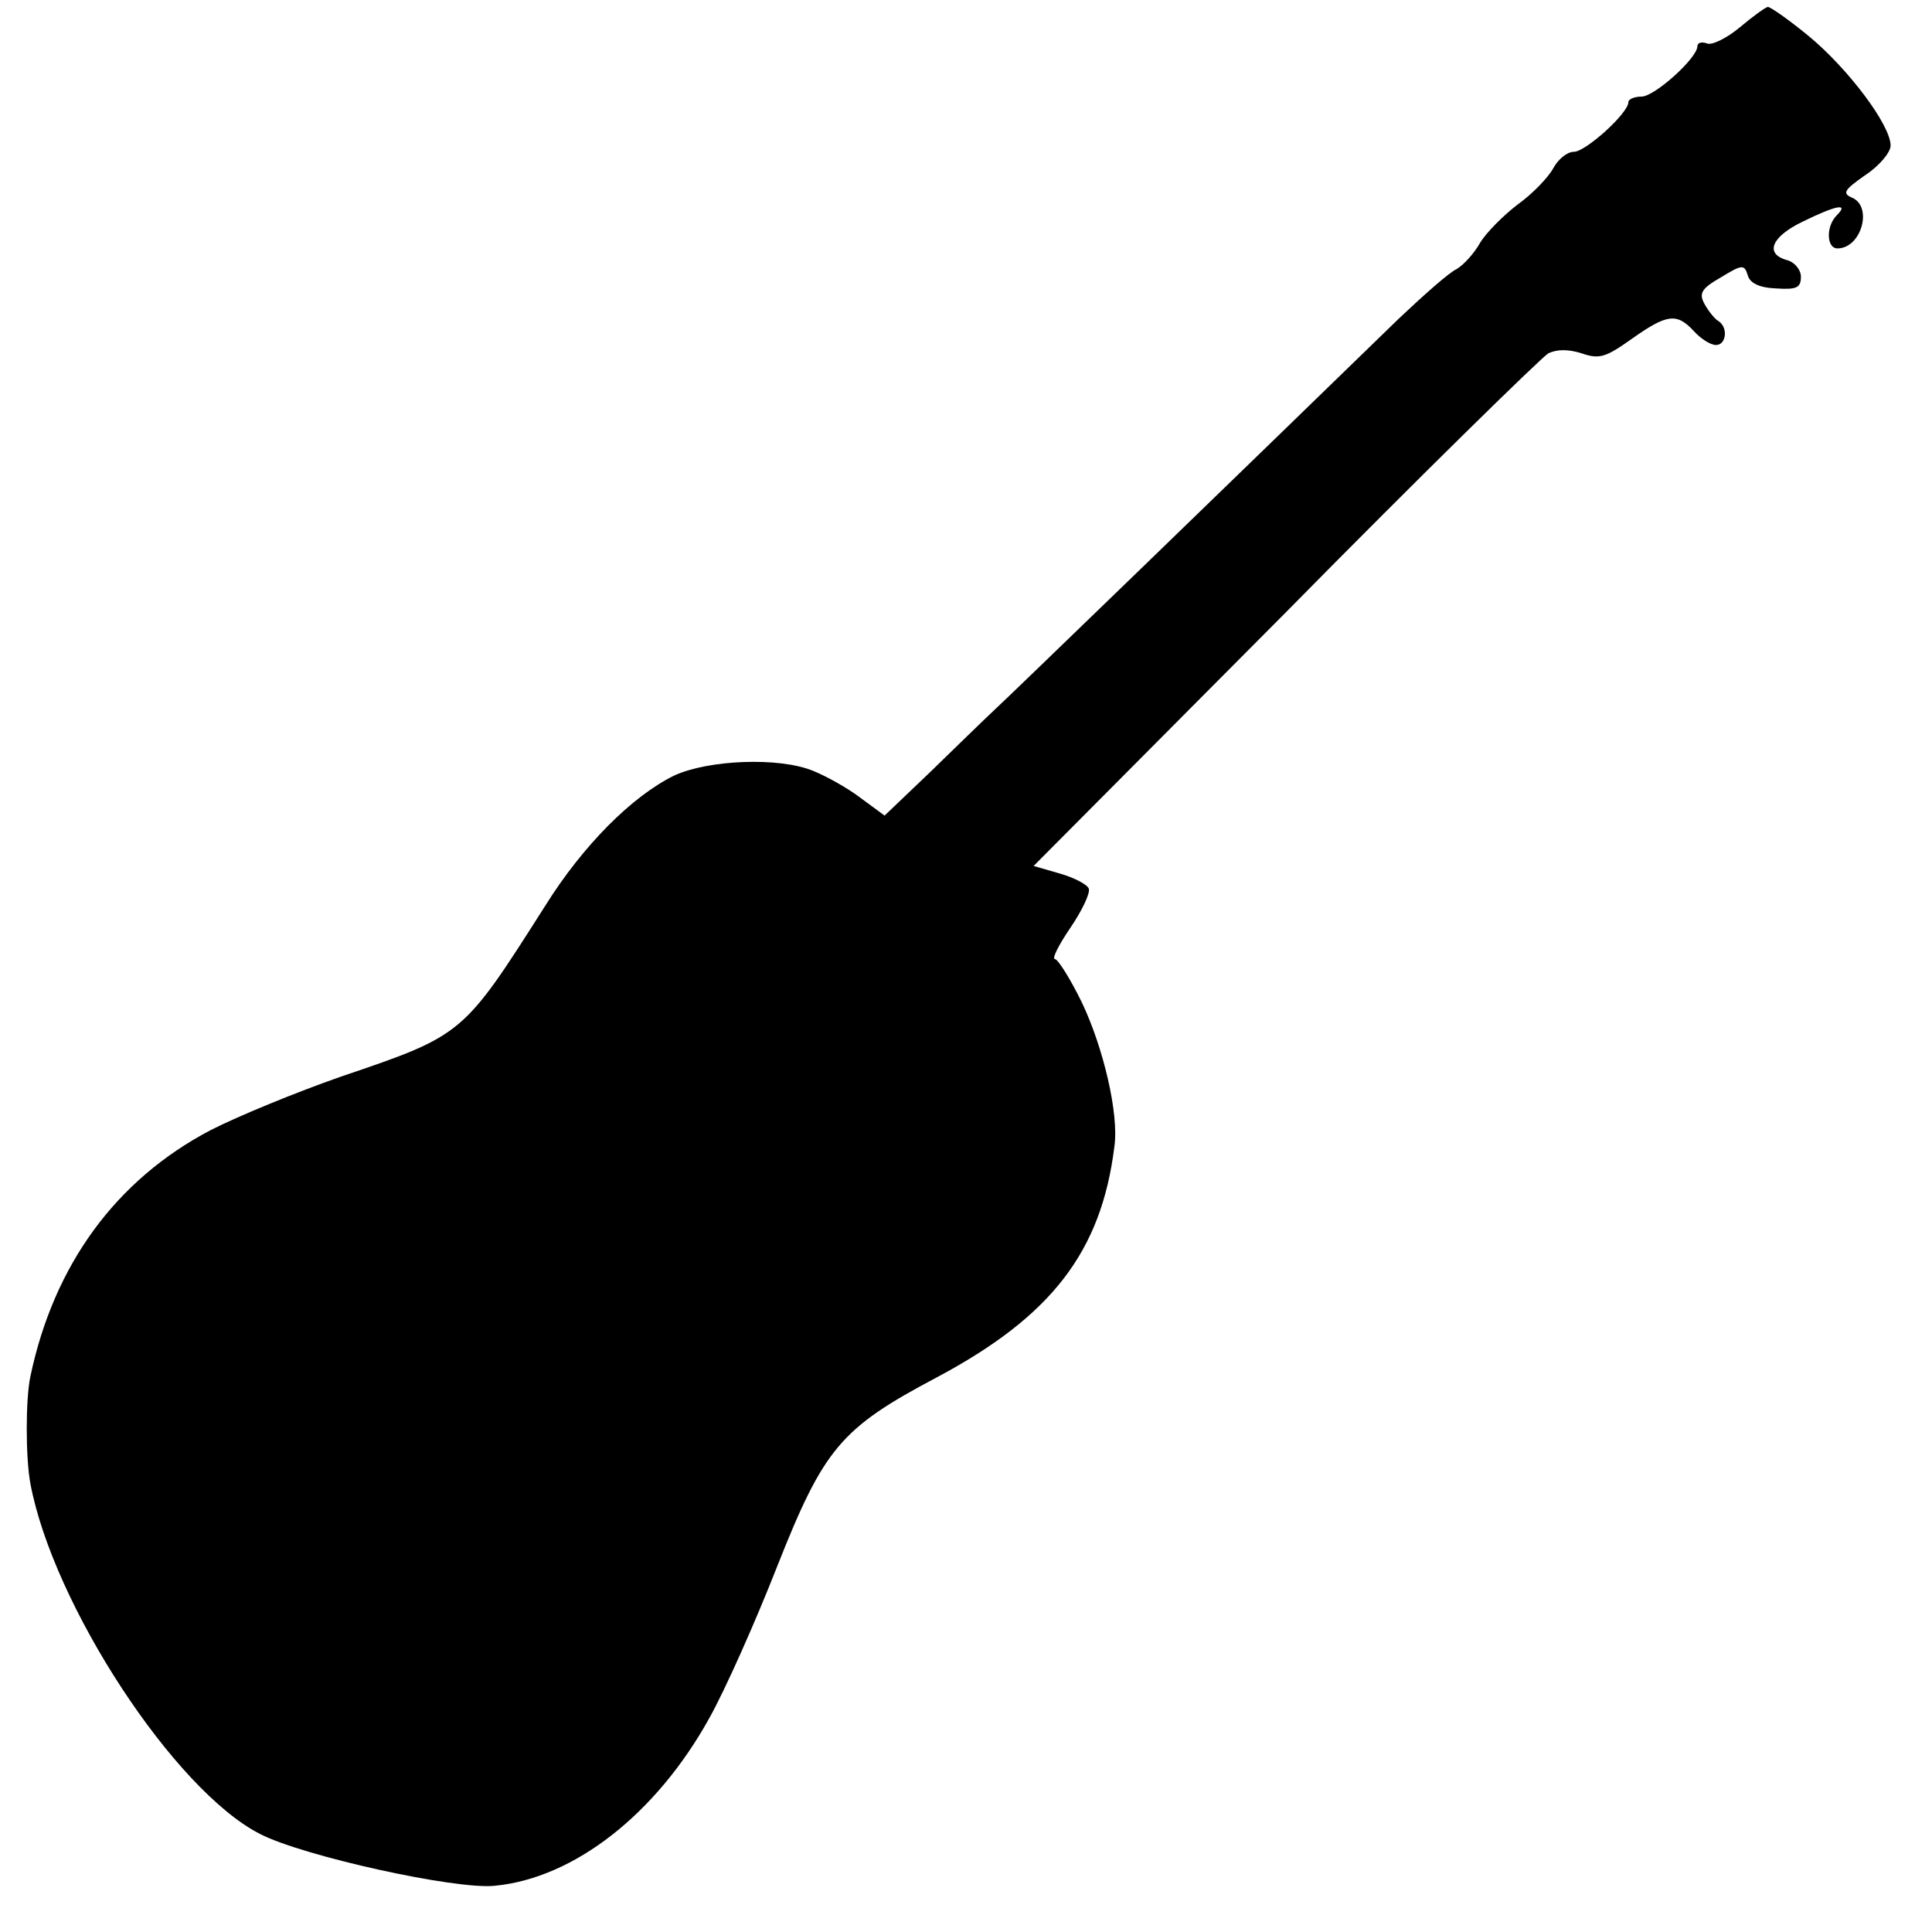 <?xml version="1.0" standalone="no"?>
<!DOCTYPE svg PUBLIC "-//W3C//DTD SVG 20010904//EN"
 "http://www.w3.org/TR/2001/REC-SVG-20010904/DTD/svg10.dtd">
<svg version="1.0" xmlns="http://www.w3.org/2000/svg"
 width="280pt" height="280pt" viewBox="0 0 280 280"
 preserveAspectRatio="xMidYMid meet">
<g transform="translate(0,280) scale(0.1,-0.1)"
fill="#000000" stroke="none">
<path d="M2521 2760 c-18 -15 -40 -26 -47 -23 -8 3 -14 1 -14 -4 0 -17 -62
-73 -81 -73 -11 0 -19 -4 -19 -8 0 -16 -62 -72 -79 -72 -10 0 -23 -11 -30 -24
-7 -13 -30 -37 -51 -52 -21 -16 -46 -41 -55 -56 -9 -16 -24 -32 -34 -38 -11
-5 -48 -38 -84 -72 -214 -208 -564 -547 -587 -568 -15 -14 -56 -54 -92 -89
l-66 -63 -34 25 c-18 14 -50 32 -70 40 -49 20 -151 16 -201 -7 -61 -30 -132
-101 -187 -189 -119 -187 -118 -187 -295 -247 -66 -23 -151 -58 -190 -78 -137
-72 -227 -195 -261 -357 -7 -33 -7 -117 0 -155 33 -176 209 -445 333 -508 62
-32 284 -81 340 -75 115 11 234 104 311 243 23 41 67 140 98 219 68 172 92
201 232 275 165 88 238 181 257 334 7 47 -16 144 -47 209 -17 35 -35 63 -39
63 -5 0 5 20 22 45 17 25 29 50 27 57 -2 6 -21 16 -42 22 l-38 11 364 366
c199 202 372 371 382 377 13 6 29 6 48 0 26 -9 35 -6 73 21 51 36 65 38 90 11
10 -11 24 -20 32 -20 15 0 18 26 3 35 -5 3 -14 14 -20 25 -8 15 -4 22 24 38
31 19 34 19 39 3 3 -11 16 -18 41 -19 30 -2 36 1 36 17 0 10 -9 21 -20 24 -33
9 -23 34 23 56 49 24 67 27 49 9 -16 -16 -15 -48 1 -48 35 0 52 62 20 74 -13
6 -10 11 20 32 20 13 37 33 37 43 0 30 -62 112 -119 159 -28 23 -55 42 -59 42
-4 -1 -22 -14 -41 -30z"/>
</g>
</svg>

